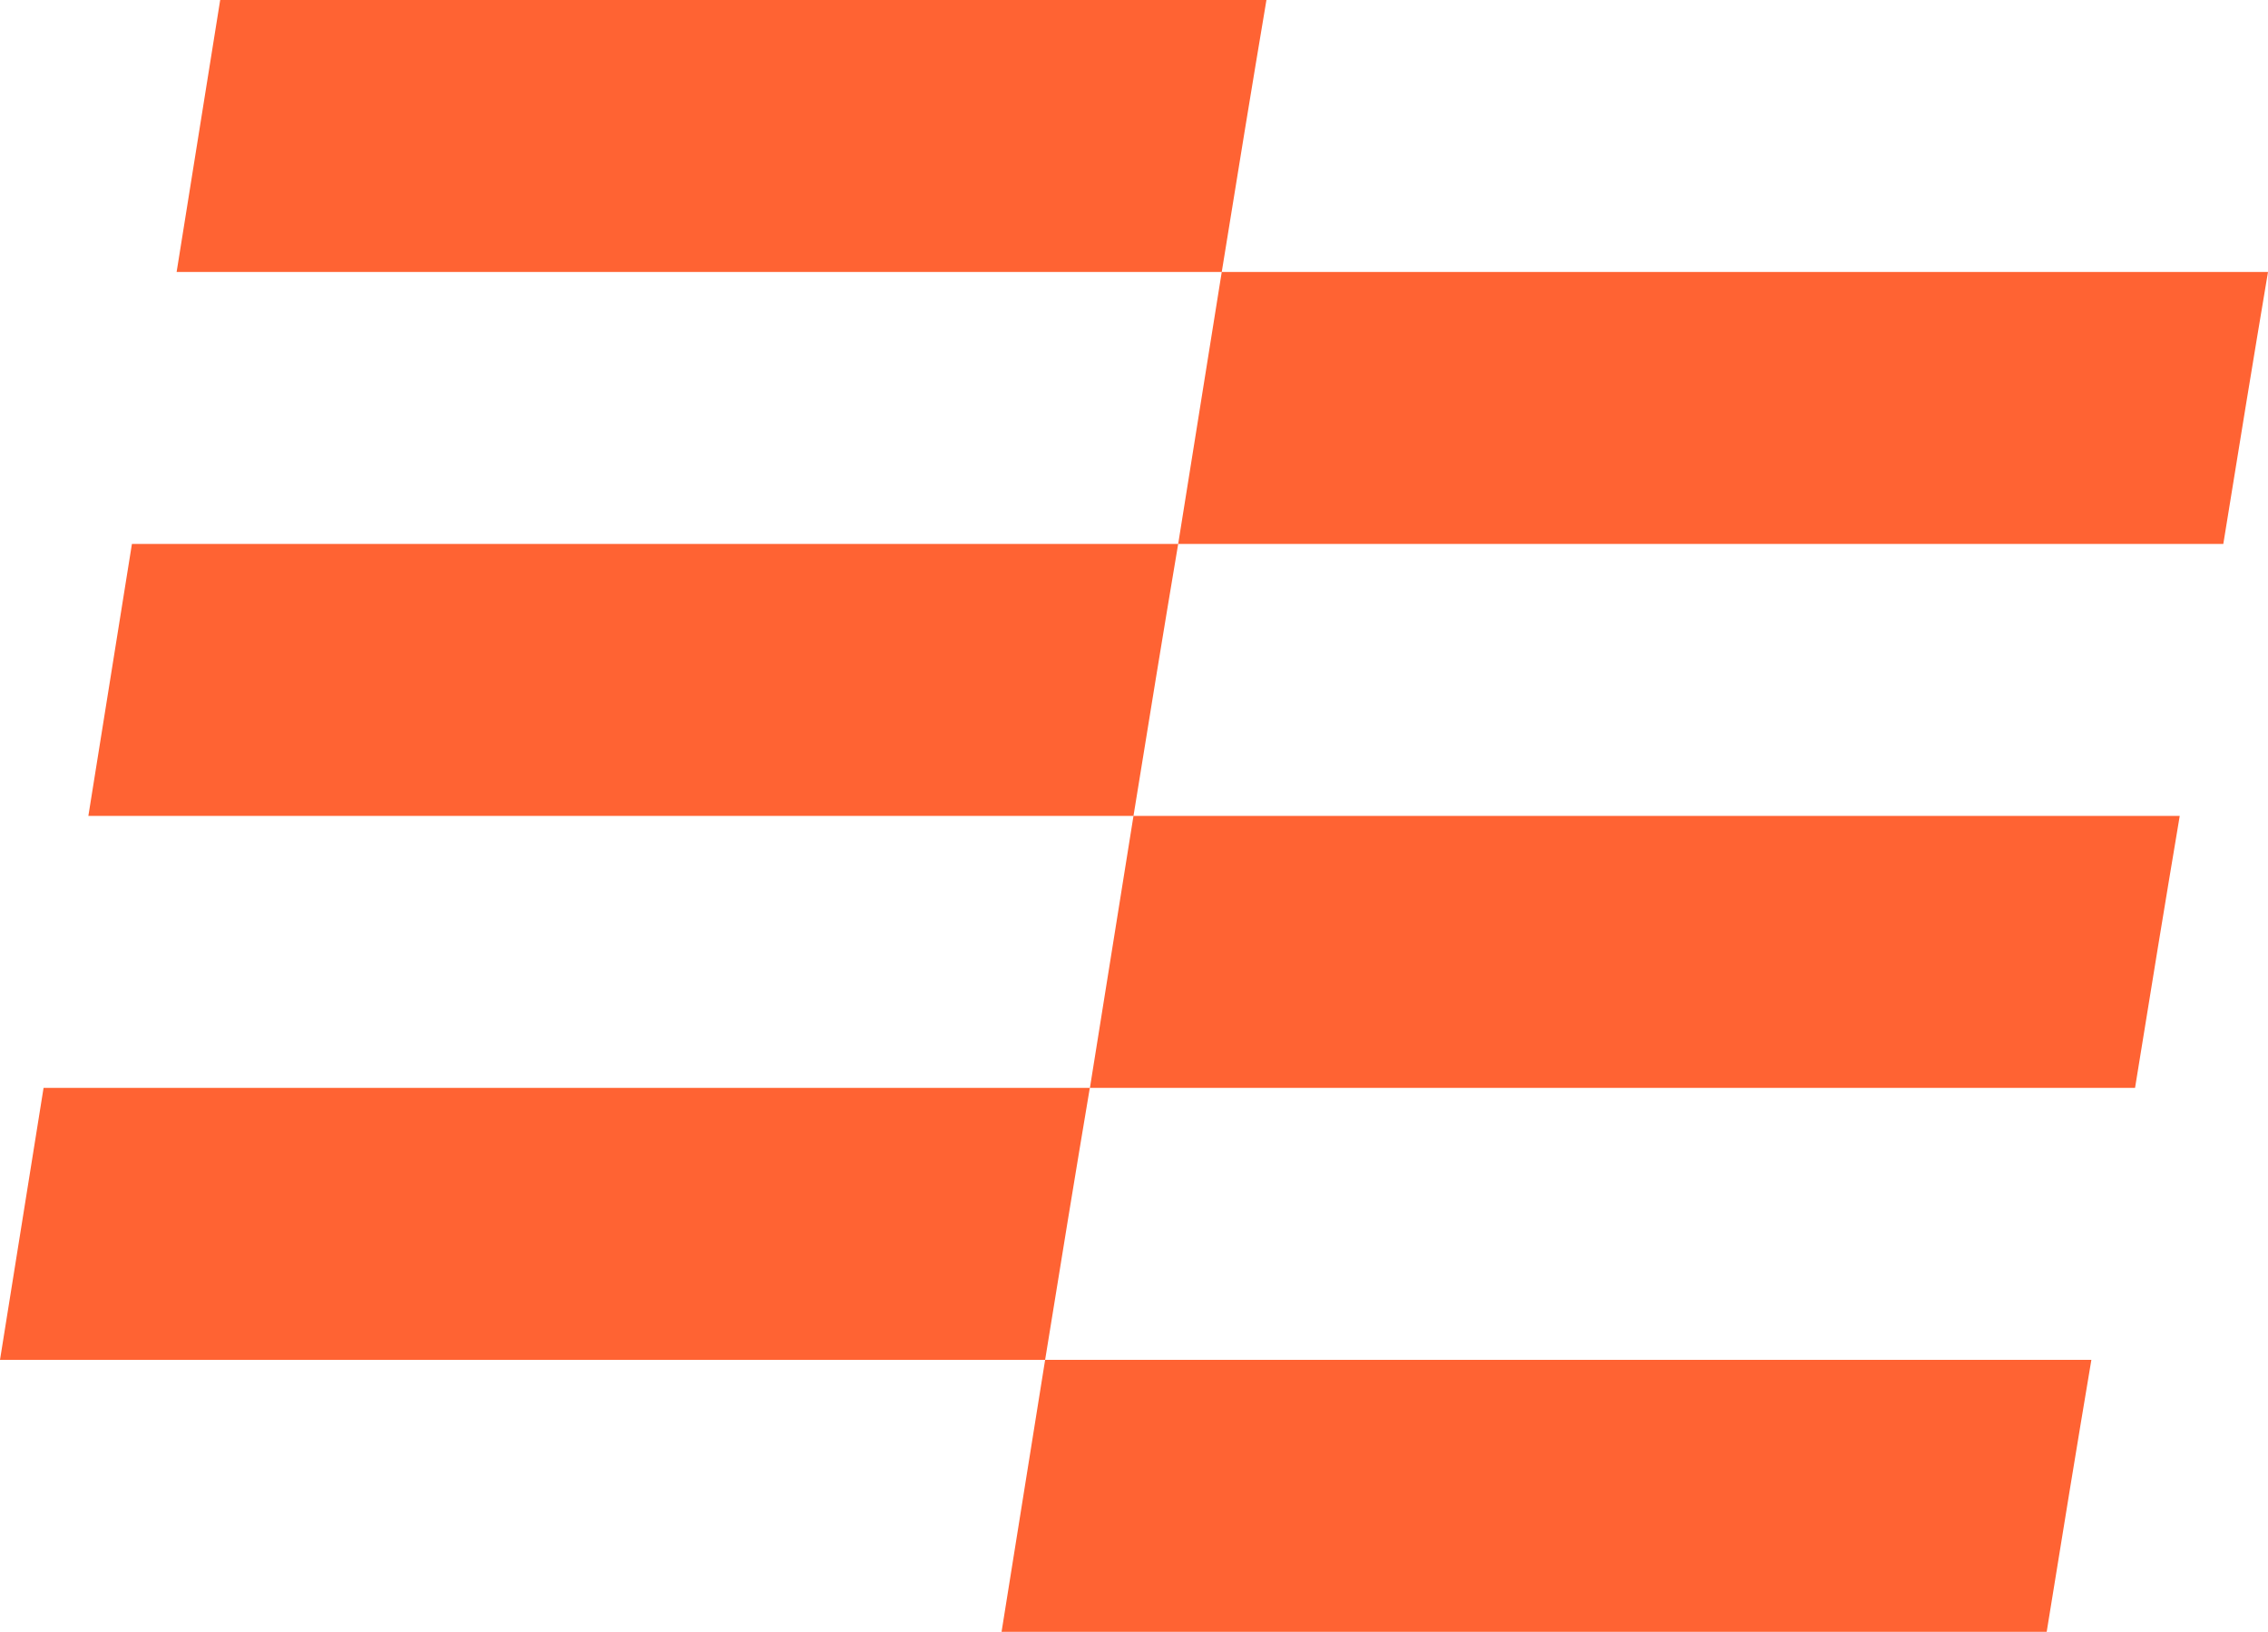 <?xml version="1.0" encoding="utf-8"?>
<svg xmlns="http://www.w3.org/2000/svg" fill="none" height="100%" overflow="visible" preserveAspectRatio="none" style="display: block;" viewBox="0 0 902 649" width="100%">
<path d="M468.57 216.333L485.898 108.167H902C896.348 141.723 890.398 178.137 884.225 216.333H468.57ZM35.14 324.5L52.468 216.333H468.57C462.918 249.89 456.968 286.304 450.795 324.5H35.14ZM70.243 108.167L87.571 0H503.673C498.021 33.556 492.071 69.971 485.898 108.167H70.243ZM398.327 649L415.656 540.833H831.757C826.105 574.39 820.155 610.804 813.983 649H398.327ZM433.467 432.667L450.795 324.5H866.897C861.245 358.056 855.295 394.471 849.123 432.667H433.467ZM0 540.833L17.328 432.667H433.43C427.778 466.223 421.828 502.637 415.656 540.833H0Z" fill="#FF6333" id="Vector"/>
</svg>